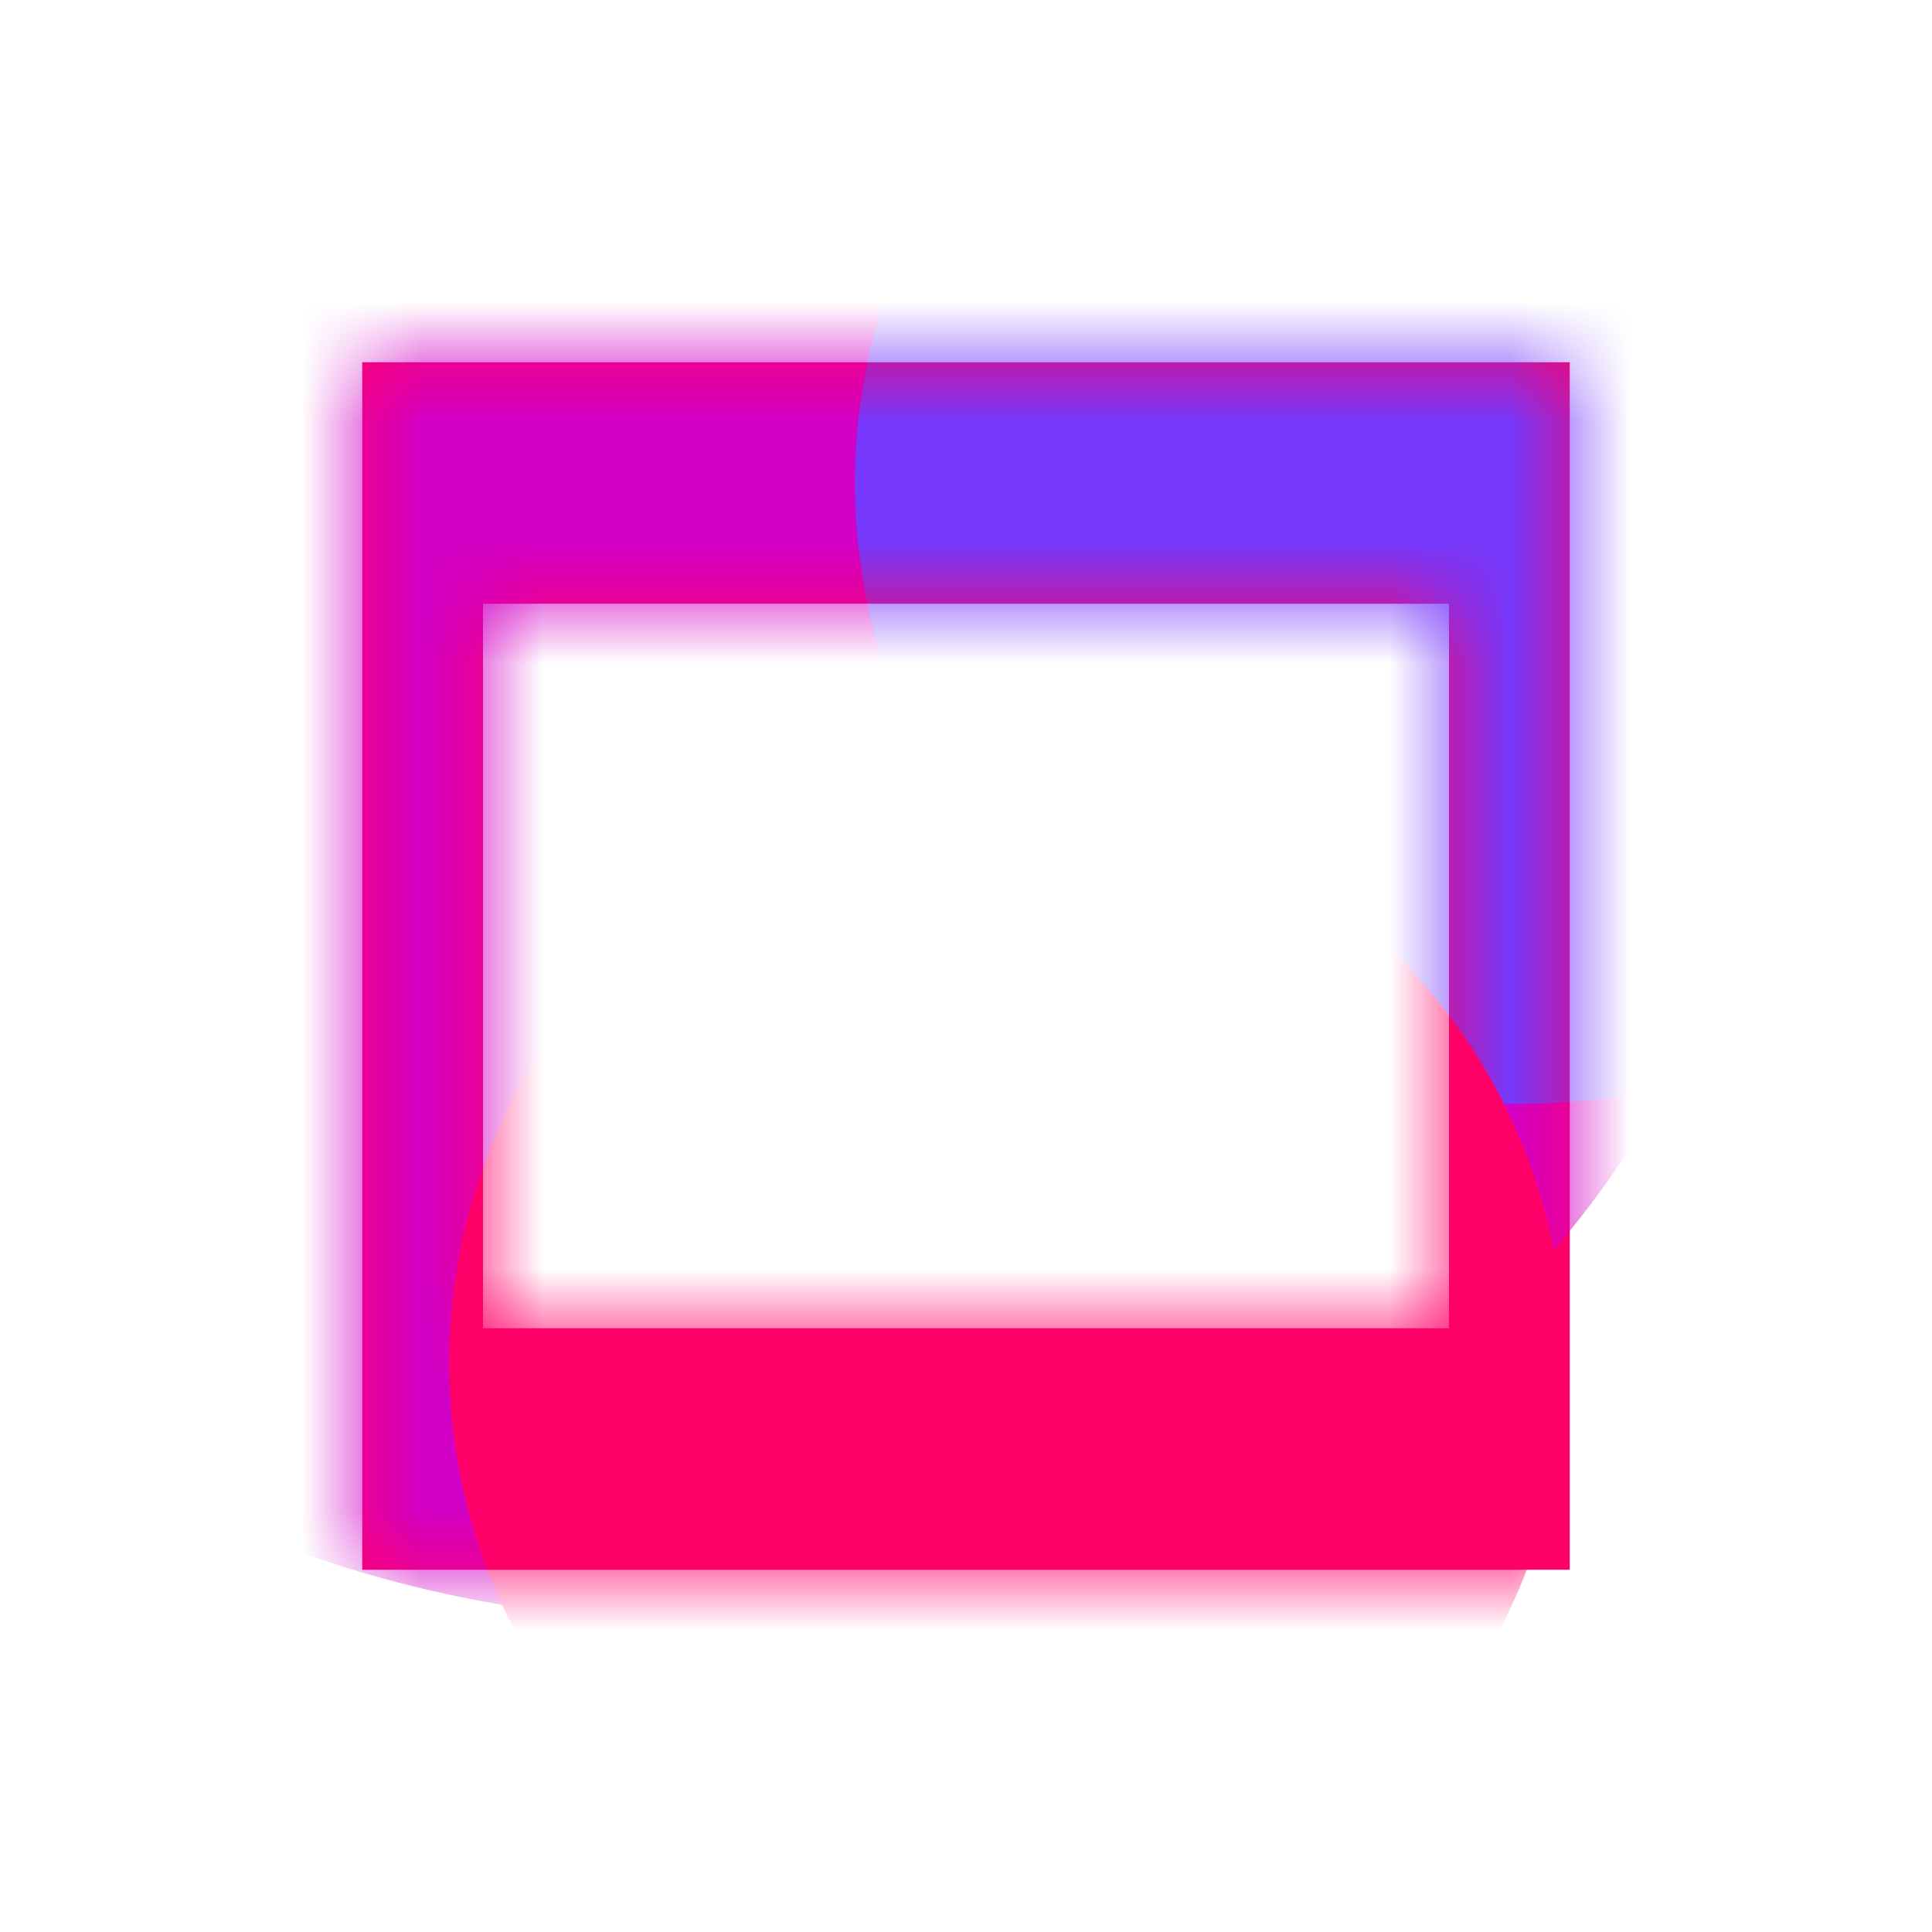 <svg xmlns="http://www.w3.org/2000/svg" xmlns:xlink="http://www.w3.org/1999/xlink" width="16" height="16" viewBox="0 0 16 16"><title>favicon</title><defs><filter id="e" width="168%" height="177.8%" x="-34%" y="-38.9%" filterUnits="objectBoundingBox"><feGaussianBlur in="SourceGraphic" stdDeviation="2"/></filter><filter id="f" width="209.9%" height="216.7%" x="-54.9%" y="-58.3%" filterUnits="objectBoundingBox"><feGaussianBlur in="SourceGraphic" stdDeviation="2"/></filter><filter id="g" width="229.9%" height="227.3%" x="-64.9%" y="-63.6%" filterUnits="objectBoundingBox"><feGaussianBlur in="SourceGraphic" stdDeviation="2"/></filter><path id="a" d="M4.487,-1.81272054e-16 L11.513,1.81272054e-16 C13.073,-1.05324284e-16 13.639,0.162 14.209,0.467 C14.78,0.773 15.227,1.22 15.533,1.791 C15.838,2.361 16,2.927 16,4.487 L16,11.513 C16,13.073 15.838,13.639 15.533,14.209 C15.227,14.78 14.78,15.227 14.209,15.533 C13.639,15.838 13.073,16 11.513,16 L4.487,16 C2.927,16 2.361,15.838 1.791,15.533 C1.22,15.227 0.773,14.78 0.467,14.209 C0.162,13.639 7.0216189e-17,13.073 -1.20848036e-16,11.513 L1.20848036e-16,4.487 C-7.0216189e-17,2.927 0.162,2.361 0.467,1.791 C0.773,1.22 1.22,0.773 1.791,0.467 C2.361,0.162 2.927,1.05324284e-16 4.487,-1.81272054e-16 Z"/><path id="c" d="M10,0 L10,10 L0,10 L0,0 L10,0 Z M9,2 L1,2 L1,8 L9,8 L9,2 Z"/></defs><g fill="none" fill-rule="evenodd"><mask id="b" fill="#fff"><use xlink:href="#a"/></mask><use xlink:href="#a" fill="#FFF"/><g mask="url(#b)"><g transform="translate(3, 3)"><mask id="d" fill="#fff"><use xlink:href="#c"/></mask><use xlink:href="#c" fill="#FF0069"/><g mask="url(#d)"><g fill-rule="nonzero" transform="translate(-6, -5)"><ellipse cx="8.82" cy="7.714" fill="#D300C5" filter="url(#e)" rx="8.82" ry="7.714"/><ellipse cx="15.54" cy="6" fill="#7638FA" filter="url(#f)" rx="5.46" ry="5.143"/><ellipse cx="11.34" cy="13.286" fill="#FF0069" filter="url(#g)" rx="4.62" ry="4.714"/></g></g></g></g></g></svg>